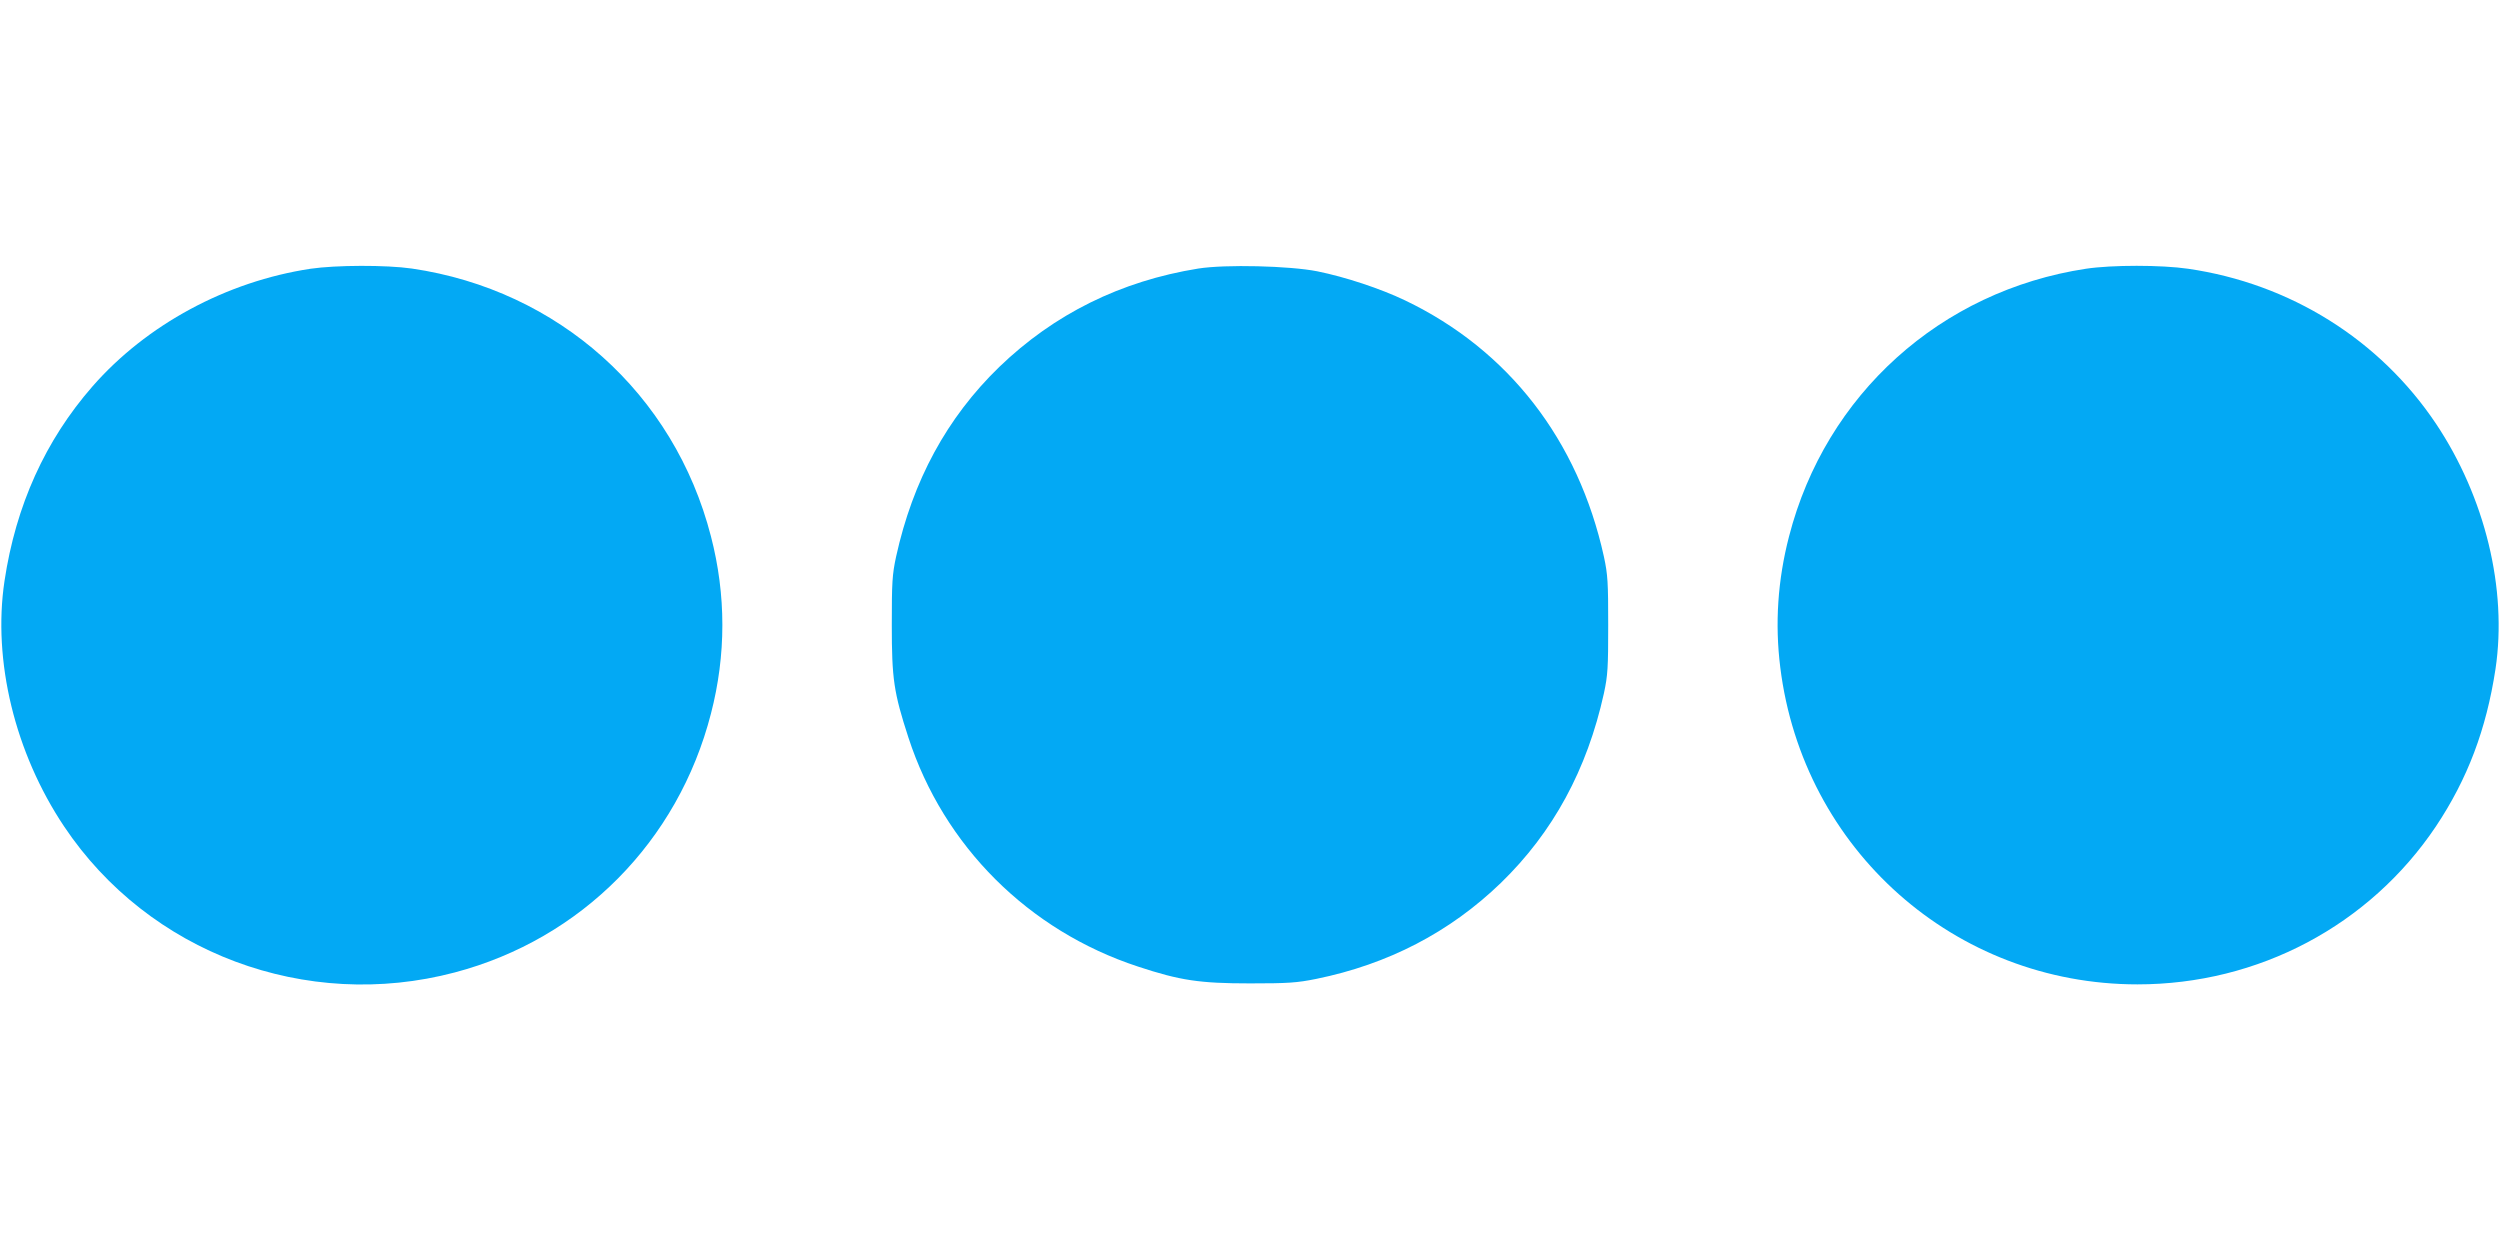 <?xml version="1.0" standalone="no"?>
<!DOCTYPE svg PUBLIC "-//W3C//DTD SVG 20010904//EN"
 "http://www.w3.org/TR/2001/REC-SVG-20010904/DTD/svg10.dtd">
<svg version="1.0" xmlns="http://www.w3.org/2000/svg"
 width="1280pt" height="640pt" viewBox="0 0 1280 640"
 preserveAspectRatio="xMidYMid meet">
<g transform="translate(0,640) scale(0.1,-0.1)"
fill="#03a9f4" stroke="none">
<path d="M1590 5024 c-430 -65 -840 -286 -1117 -603 -241 -276 -392 -609 -450
-996 -61 -408 53 -879 305 -1256 433 -648 1239 -949 2000 -748 648 171 1144
671 1312 1325 78 300 78 608 0 908 -188 731 -781 1261 -1531 1371 -132 19
-389 18 -519 -1z"/>
<path d="M6135 5025 c-397 -64 -738 -233 -1019 -504 -268 -260 -442 -581 -528
-971 -20 -93 -22 -132 -22 -350 0 -277 10 -345 85 -576 181 -556 615 -989
1176 -1173 215 -71 315 -86 573 -86 195 0 240 3 339 23 368 75 684 239 945
491 268 260 442 581 528 971 20 93 22 132 22 350 0 218 -2 257 -22 350 -131
596 -488 1058 -1018 1312 -125 60 -306 120 -450 149 -142 28 -470 36 -609 14z"/>
<path d="M10680 5024 c-744 -113 -1333 -644 -1520 -1370 -58 -223 -73 -447
-45 -671 116 -933 893 -1623 1829 -1623 619 0 1188 302 1528 809 162 243 258
497 305 806 61 408 -53 879 -305 1256 -288 430 -746 717 -1269 793 -137 20
-391 20 -523 0z"/>
</g>
</svg>
